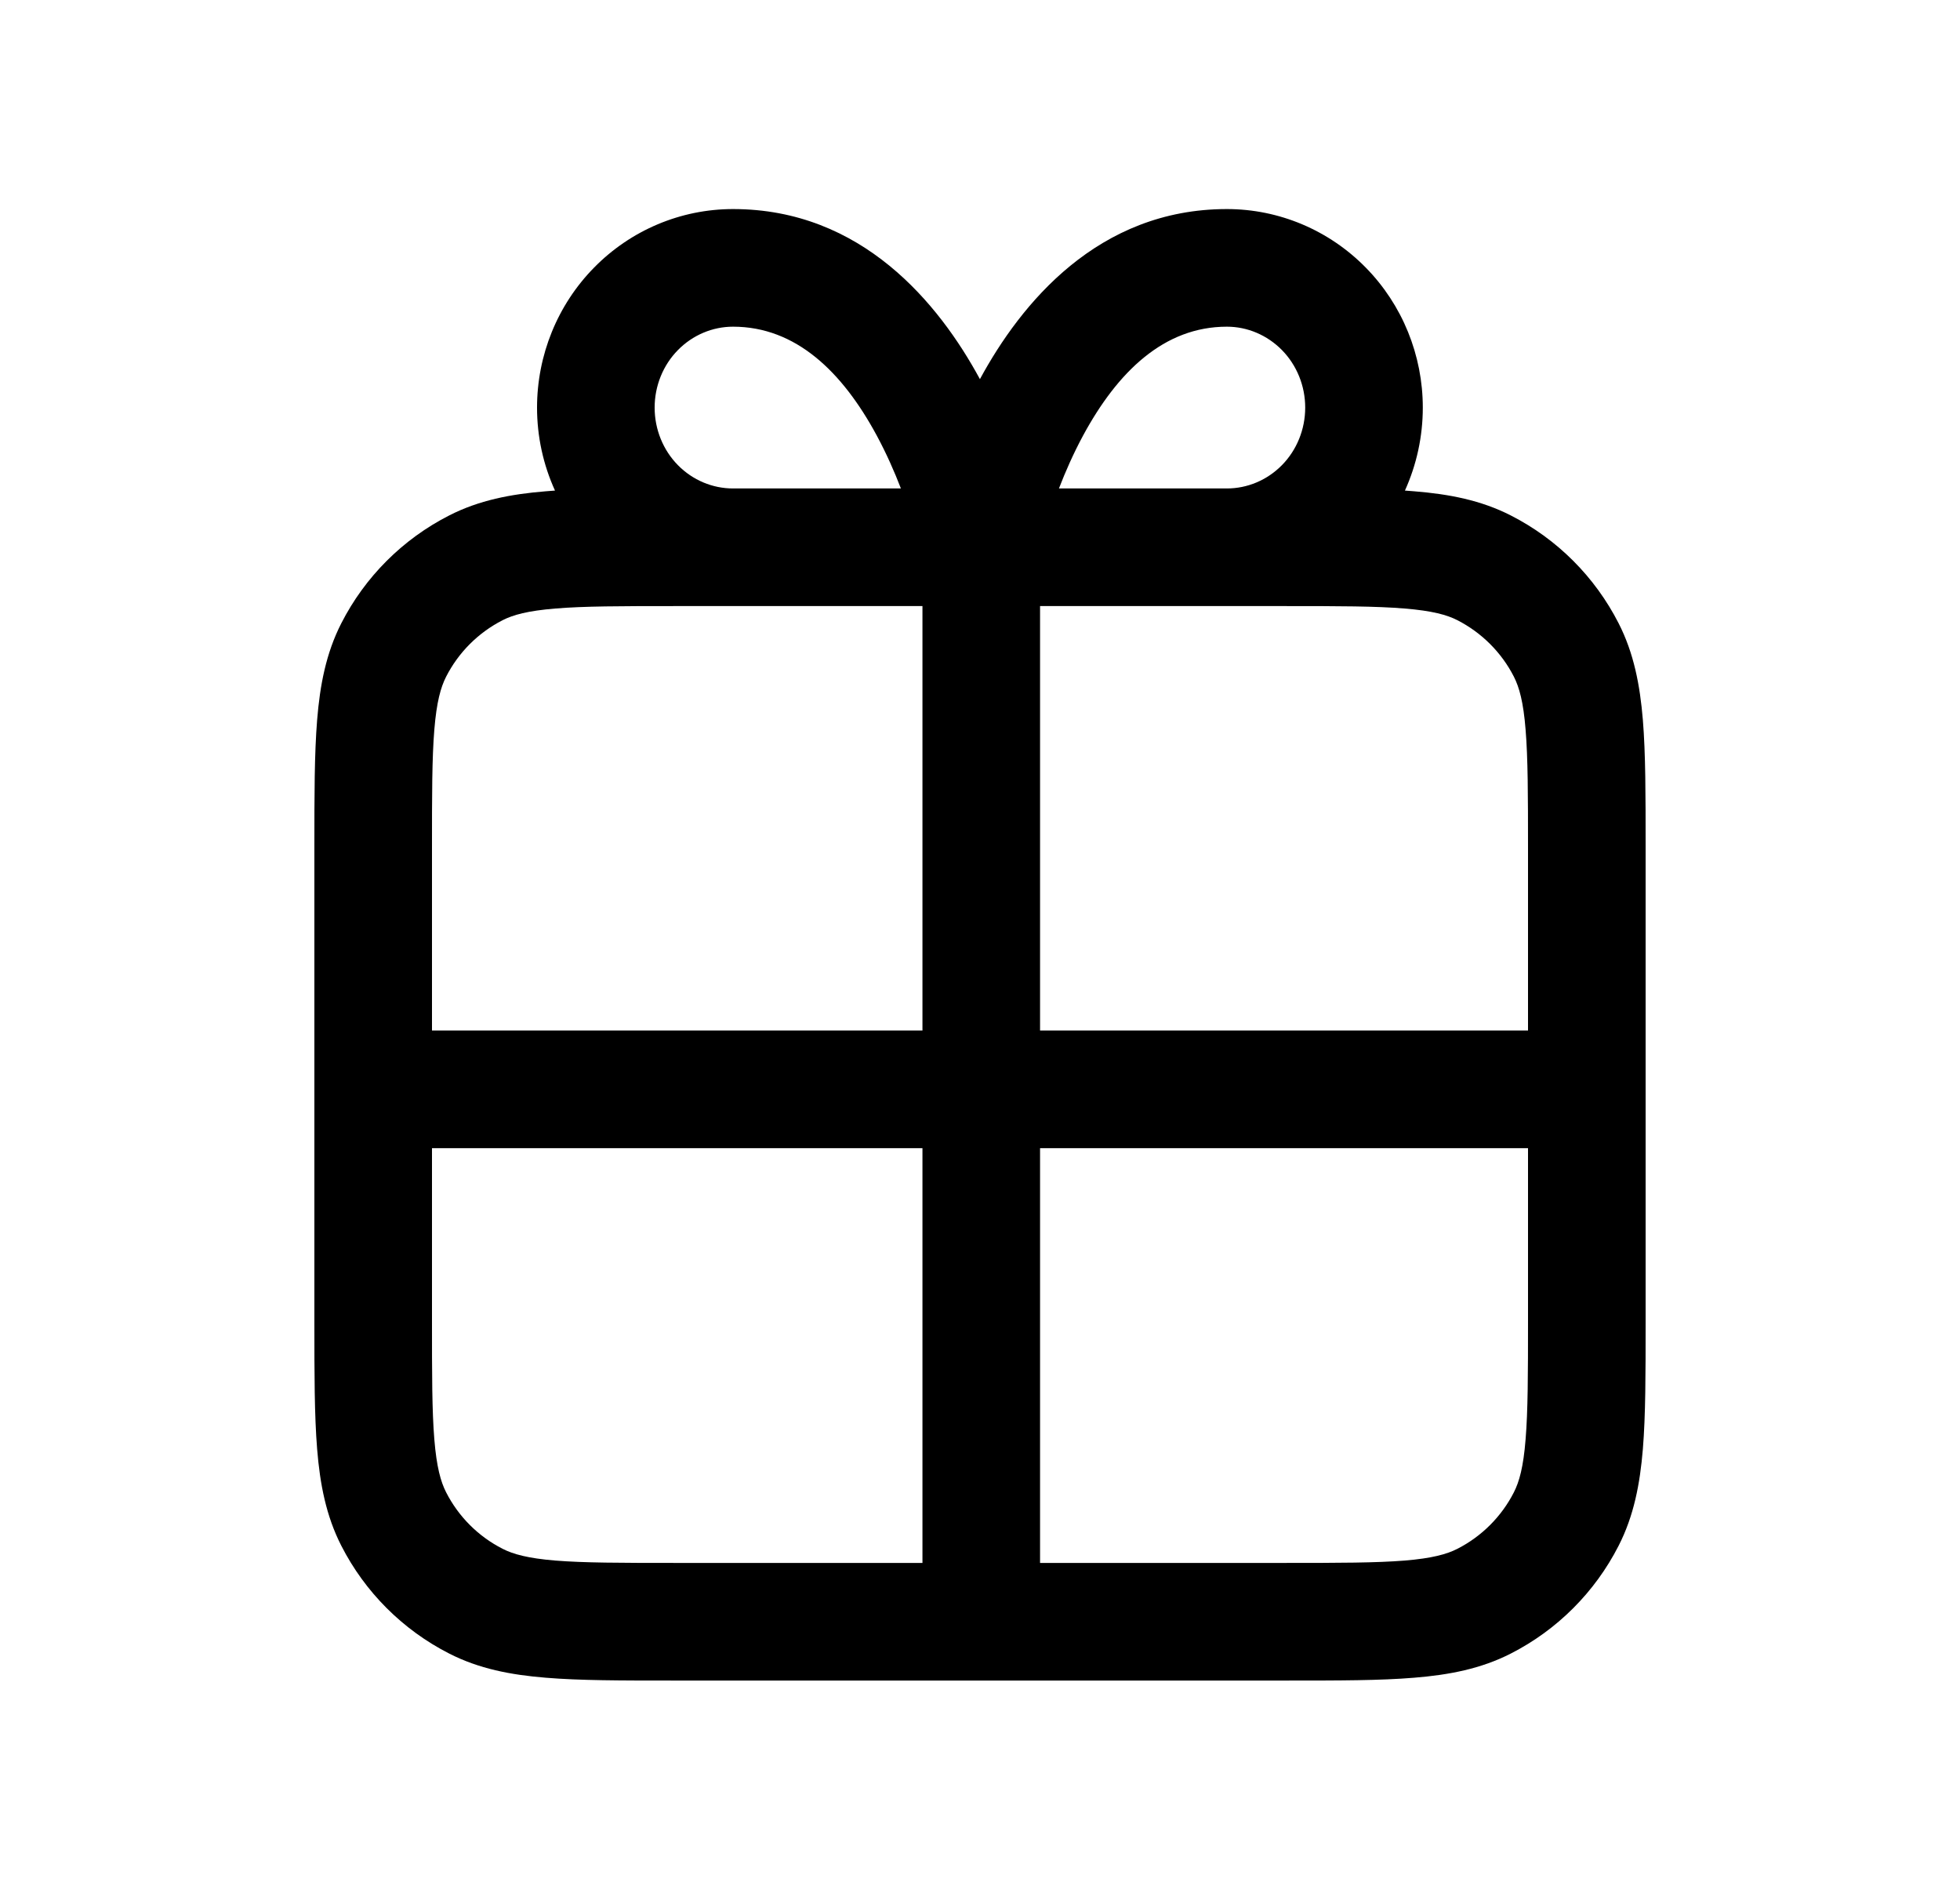 <svg width="25" height="24" viewBox="0 0 25 24" fill="none" xmlns="http://www.w3.org/2000/svg">
<path fill-rule="evenodd" clip-rule="evenodd" d="M9.35 7.729L8.6 7.729C7.915 7.729 7.447 7.73 7.085 7.76C6.731 7.789 6.544 7.841 6.411 7.909C6.1 8.068 5.848 8.32 5.69 8.63C5.622 8.764 5.569 8.95 5.54 9.304C5.51 9.667 5.51 10.135 5.51 10.819L5.51 13.142L11.766 13.142L11.766 7.729L9.35 7.729ZM11.766 14.642L11.766 19.931L8.6 19.931C7.915 19.931 7.447 19.93 7.085 19.901C6.731 19.872 6.544 19.819 6.411 19.751C6.1 19.593 5.848 19.34 5.69 19.03C5.622 18.896 5.569 18.71 5.54 18.356C5.51 17.993 5.51 17.525 5.51 16.841L5.51 14.642L11.766 14.642ZM4.01 13.892L4.01 10.819L4.01 10.788C4.01 10.143 4.01 9.613 4.045 9.182C4.081 8.736 4.159 8.329 4.353 7.949C4.655 7.357 5.137 6.875 5.73 6.573C6.11 6.379 6.516 6.301 6.962 6.265C7 6.262 7.039 6.259 7.079 6.256C6.929 5.927 6.85 5.566 6.85 5.198C6.85 4.531 7.11 3.888 7.577 3.413C8.045 2.936 8.682 2.666 9.35 2.666C10.994 2.666 11.976 3.87 12.499 4.835C13.022 3.87 14.004 2.666 15.649 2.666C16.316 2.666 16.953 2.936 17.421 3.413C17.888 3.888 18.148 4.531 18.148 5.198C18.148 5.566 18.069 5.927 17.92 6.256C17.96 6.259 17.999 6.262 18.037 6.265C18.484 6.301 18.89 6.379 19.27 6.573C19.863 6.875 20.344 7.357 20.646 7.949C20.84 8.329 20.918 8.736 20.955 9.182C20.99 9.613 20.99 10.143 20.99 10.788L20.99 10.788L20.99 10.819L20.99 16.841L20.99 16.872L20.99 16.872C20.99 17.517 20.99 18.047 20.955 18.478C20.918 18.925 20.84 19.331 20.646 19.711C20.344 20.303 19.863 20.785 19.27 21.087C18.89 21.281 18.484 21.359 18.037 21.395C17.606 21.431 17.076 21.431 16.431 21.431L16.431 21.431L16.4 21.431L12.516 21.431L8.6 21.431L8.568 21.431C7.923 21.431 7.393 21.431 6.962 21.395C6.516 21.359 6.11 21.281 5.73 21.087C5.137 20.785 4.655 20.303 4.353 19.711C4.159 19.331 4.081 18.925 4.045 18.478C4.01 18.047 4.01 17.517 4.01 16.872L4.01 16.872L4.01 16.841L4.01 13.892ZM13.266 14.642L19.49 14.642L19.49 16.841C19.49 17.525 19.489 17.993 19.459 18.356C19.431 18.71 19.378 18.896 19.31 19.03C19.152 19.34 18.899 19.593 18.589 19.751C18.456 19.819 18.269 19.872 17.915 19.901C17.552 19.93 17.084 19.931 16.4 19.931L13.266 19.931L13.266 14.642ZM19.49 13.142L13.266 13.142L13.266 7.729L16.4 7.729C17.084 7.729 17.552 7.73 17.915 7.76C18.269 7.789 18.456 7.841 18.589 7.909C18.899 8.068 19.152 8.32 19.31 8.63C19.378 8.764 19.431 8.95 19.459 9.304C19.489 9.667 19.49 10.135 19.49 10.819L19.49 13.142ZM9.35 6.229L11.491 6.229C11.409 6.016 11.307 5.784 11.183 5.554C10.743 4.739 10.15 4.166 9.35 4.166C9.089 4.166 8.836 4.272 8.647 4.464C8.458 4.656 8.35 4.92 8.35 5.198C8.35 5.476 8.458 5.74 8.647 5.932C8.836 6.124 9.089 6.229 9.35 6.229ZM16.351 5.932C16.162 6.124 15.909 6.229 15.649 6.229L13.507 6.229C13.589 6.016 13.691 5.784 13.815 5.554C14.256 4.739 14.848 4.166 15.649 4.166C15.909 4.166 16.162 4.272 16.351 4.464C16.54 4.656 16.648 4.92 16.648 5.198C16.648 5.476 16.54 5.74 16.351 5.932Z" fill="black"/>
</svg>
